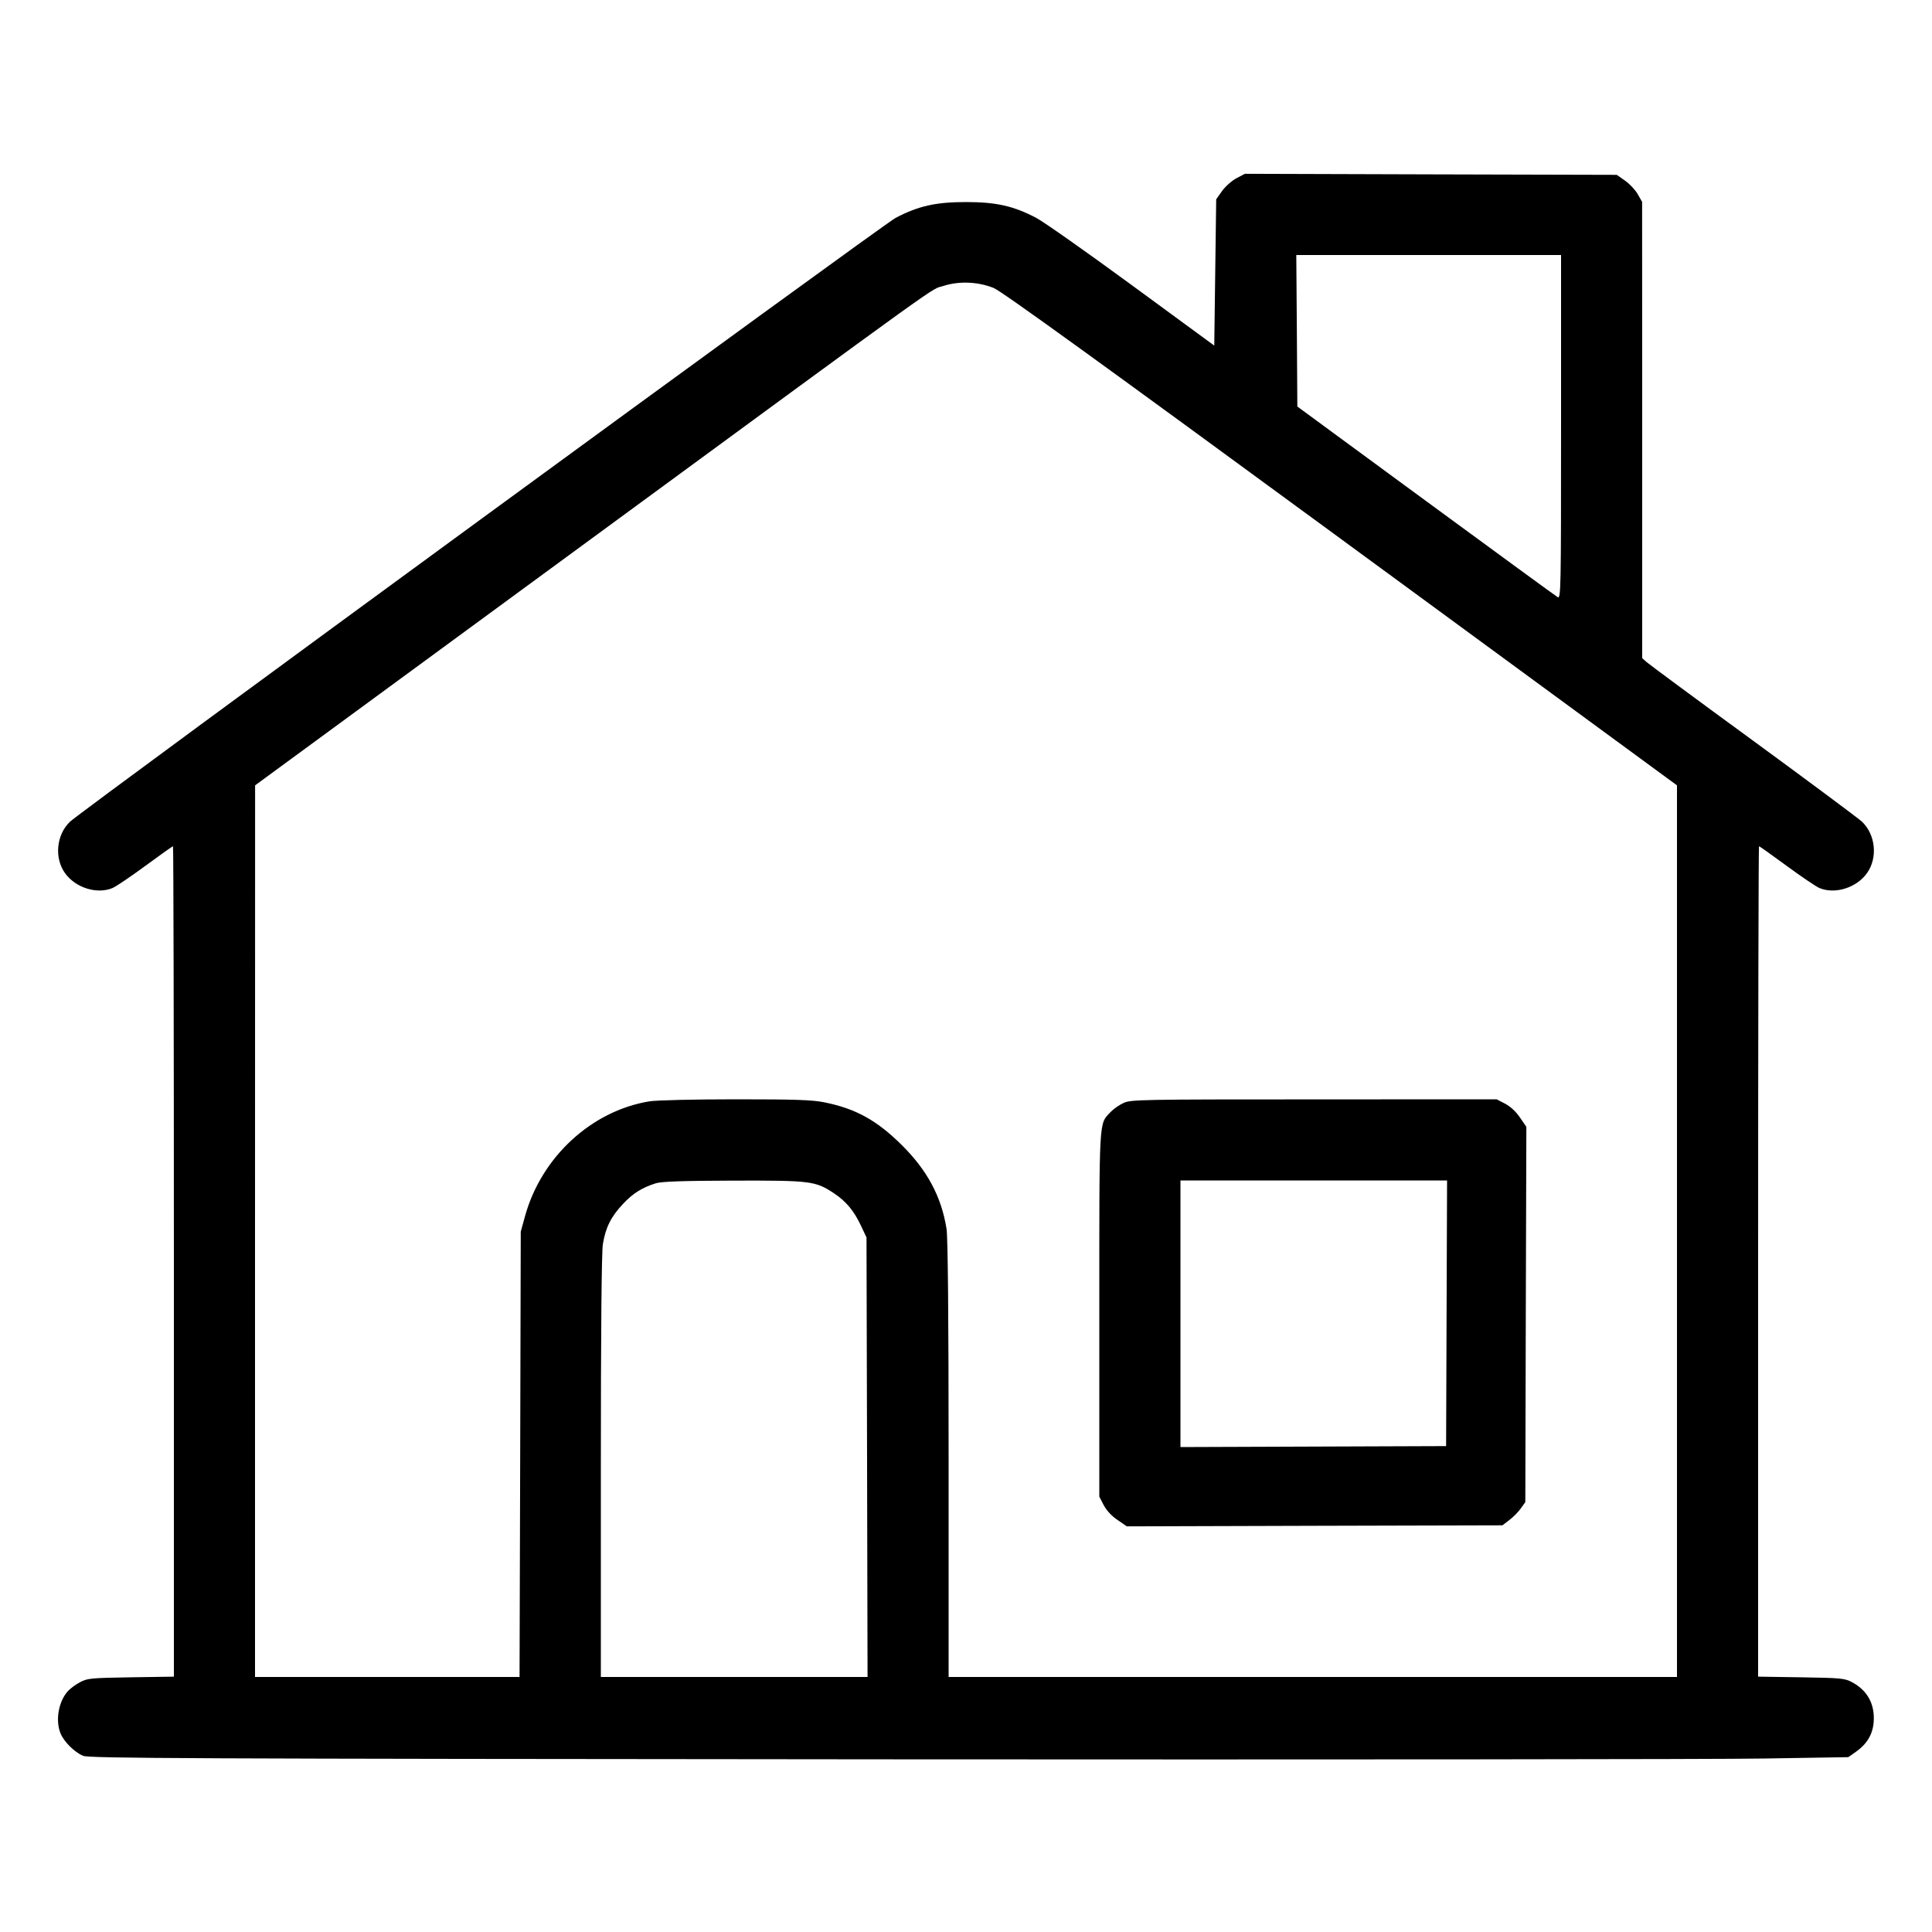 <svg xmlns="http://www.w3.org/2000/svg" viewBox="0 0 24 24" version="1.1" id="House-Home-Building-1--Streamline-Ultimate.svg">
	<path d="M15.358 2.215C15.3 2.246 15.22 2.318 15.18 2.374L15.108 2.476 15.096 3.384L15.084 4.293 14.062 3.544C13.5 3.132 12.965 2.755 12.873 2.707C12.592 2.559 12.376 2.51 12 2.51C11.624 2.51 11.407 2.559 11.125 2.707C10.961 2.794 1.026 10.06 0.87 10.207C0.701 10.368 0.672 10.654 0.806 10.844C0.935 11.028 1.205 11.113 1.399 11.031C1.441 11.013 1.625 10.889 1.807 10.755C1.989 10.621 2.143 10.512 2.149 10.512C2.155 10.512 2.16 12.833 2.16 15.67L2.16 20.828 1.626 20.836C1.135 20.844 1.084 20.848 0.996 20.896C0.943 20.924 0.876 20.973 0.847 21.004C0.727 21.132 0.685 21.373 0.753 21.535C0.795 21.637 0.925 21.766 1.031 21.811C1.106 21.843 2.247 21.848 10.992 21.855C16.424 21.859 21.339 21.855 21.914 21.845L22.96 21.828 23.054 21.762C23.19 21.667 23.262 21.548 23.275 21.397C23.293 21.173 23.201 21.001 23.007 20.897C22.915 20.848 22.869 20.844 22.374 20.836L21.84 20.828 21.84 15.67C21.84 12.833 21.845 10.512 21.851 10.512C21.857 10.512 22.011 10.621 22.193 10.755C22.375 10.889 22.559 11.013 22.601 11.031C22.795 11.113 23.065 11.028 23.194 10.844C23.328 10.654 23.299 10.368 23.13 10.207C23.087 10.167 22.48 9.715 21.78 9.203C21.08 8.692 20.484 8.251 20.454 8.224L20.4 8.176 20.4 5.342L20.399 2.508 20.345 2.413C20.316 2.361 20.245 2.285 20.188 2.245L20.084 2.172 17.774 2.166L15.465 2.159 15.358 2.215M16.11 4.109L16.116 5.05 17.712 6.222C18.59 6.866 19.327 7.405 19.35 7.418C19.39 7.44 19.392 7.333 19.392 5.305L19.392 3.168 17.748 3.168L16.103 3.168 16.11 4.109M11.72 3.552C11.54 3.611 11.934 3.328 7.096 6.876L3.169 9.756 3.168 15.294L3.168 20.832 4.811 20.832L6.454 20.832 6.462 18.066L6.469 15.3 6.522 15.108C6.725 14.373 7.348 13.798 8.069 13.681C8.153 13.667 8.628 13.656 9.139 13.656C9.882 13.656 10.093 13.663 10.243 13.694C10.631 13.773 10.889 13.915 11.198 14.22C11.518 14.536 11.694 14.863 11.758 15.264C11.775 15.366 11.784 16.352 11.784 18.126L11.784 20.832 16.308 20.832L20.832 20.832 20.832 15.294L20.832 9.756 16.659 6.696C13.687 4.517 12.445 3.619 12.345 3.578C12.15 3.499 11.914 3.489 11.72 3.552M13.956 13.702C13.903 13.726 13.831 13.777 13.795 13.815C13.649 13.971 13.656 13.85 13.656 16.327L13.656 18.592 13.711 18.698C13.745 18.763 13.811 18.834 13.883 18.882L13.998 18.961 16.331 18.954L18.664 18.948 18.75 18.882C18.798 18.846 18.862 18.781 18.892 18.738L18.948 18.66 18.954 16.329L18.961 13.998 18.882 13.883C18.834 13.811 18.763 13.745 18.698 13.711L18.592 13.656 16.322 13.657C14.164 13.657 14.047 13.659 13.956 13.702M8.147 14.699C7.974 14.754 7.862 14.824 7.739 14.956C7.591 15.112 7.522 15.25 7.489 15.456C7.473 15.557 7.464 16.531 7.464 18.222L7.464 20.832 9.121 20.832L10.777 20.832 10.771 18.102L10.764 15.372 10.698 15.232C10.61 15.043 10.512 14.925 10.362 14.825C10.129 14.67 10.076 14.664 9.11 14.666C8.478 14.668 8.218 14.677 8.147 14.699M14.664 16.32L14.664 17.976 16.314 17.97L17.964 17.964 17.97 16.314L17.976 14.664 16.32 14.664L14.664 14.664 14.664 16.32" stroke="none" fill="currentColor" fill-rule="evenodd"></path>
</svg>